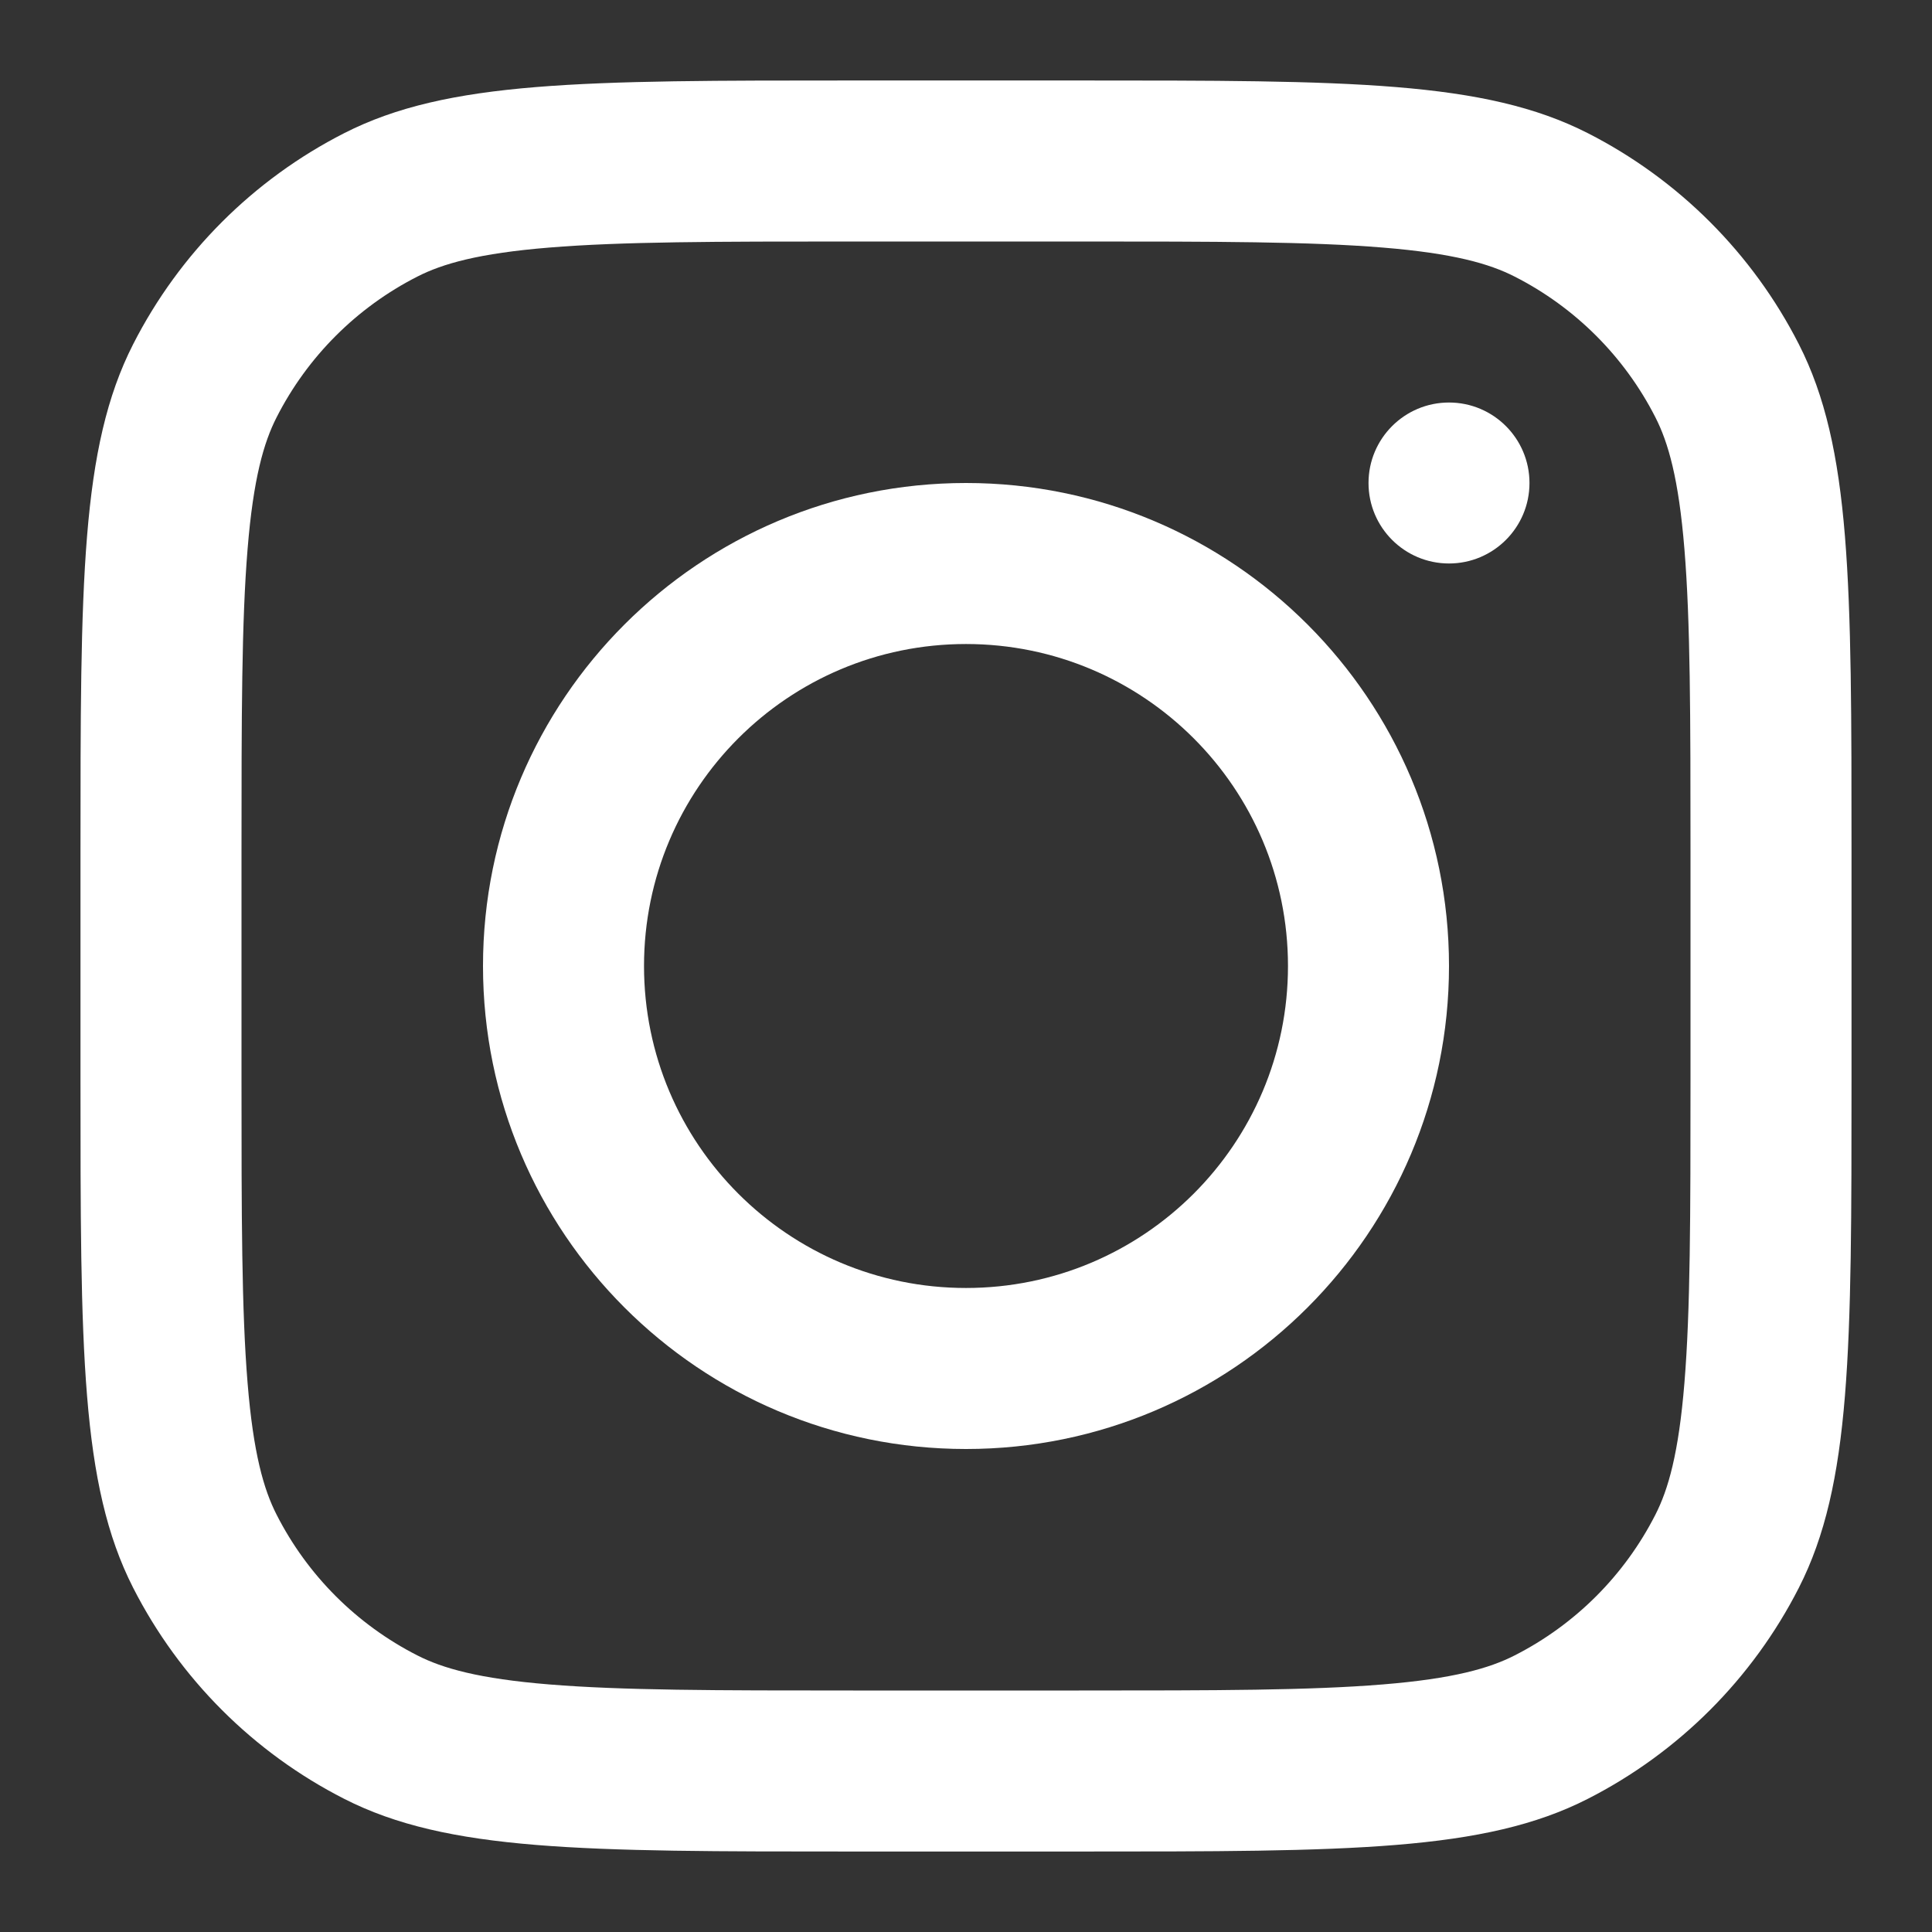 <svg width="35" height="35" viewBox="0 0 35 35" fill="none" xmlns="http://www.w3.org/2000/svg">
<rect x="0" y="0" width="35" height="35" fill="#333333" stroke="none"/>
<path fill-rule="evenodd" clip-rule="evenodd" d="M17.5 26.25C22.332 26.25 26.25 22.332 26.25 17.5C26.25 12.668 22.332 8.75 17.5 8.75C12.668 8.75 8.75 12.668 8.75 17.5C8.75 22.332 12.668 26.25 17.5 26.25ZM17.5 23.333C20.722 23.333 23.333 20.722 23.333 17.5C23.333 14.278 20.722 11.667 17.5 11.667C14.278 11.667 11.667 14.278 11.667 17.5C11.667 20.722 14.278 23.333 17.5 23.333Z" fill="white"/>
<path d="M26.25 7.292C25.445 7.292 24.792 7.945 24.792 8.75C24.792 9.555 25.445 10.208 26.25 10.208C27.055 10.208 27.708 9.555 27.708 8.75C27.708 7.945 27.055 7.292 26.25 7.292Z" fill="white"/>
<path fill-rule="evenodd" clip-rule="evenodd" d="M2.412 6.236C1.458 8.108 1.458 10.558 1.458 15.458V19.542C1.458 24.442 1.458 26.892 2.412 28.764C3.251 30.41 4.589 31.749 6.236 32.588C8.108 33.542 10.558 33.542 15.458 33.542H19.542C24.442 33.542 26.892 33.542 28.764 32.588C30.41 31.749 31.749 30.41 32.588 28.764C33.542 26.892 33.542 24.442 33.542 19.542V15.458C33.542 10.558 33.542 8.108 32.588 6.236C31.749 4.59 30.41 3.251 28.764 2.412C26.892 1.458 24.442 1.458 19.542 1.458H15.458C10.558 1.458 8.108 1.458 6.236 2.412C4.589 3.251 3.251 4.59 2.412 6.236ZM19.542 4.375H15.458C12.96 4.375 11.262 4.377 9.949 4.485C8.67 4.589 8.016 4.778 7.56 5.011C6.462 5.57 5.57 6.462 5.011 7.56C4.778 8.016 4.589 8.67 4.485 9.949C4.377 11.262 4.375 12.96 4.375 15.458V19.542C4.375 22.04 4.377 23.738 4.485 25.051C4.589 26.33 4.778 26.984 5.011 27.44C5.57 28.538 6.462 29.43 7.56 29.989C8.016 30.222 8.67 30.411 9.949 30.515C11.262 30.623 12.96 30.625 15.458 30.625H19.542C22.04 30.625 23.738 30.623 25.051 30.515C26.33 30.411 26.984 30.222 27.44 29.989C28.538 29.43 29.43 28.538 29.989 27.44C30.222 26.984 30.411 26.33 30.515 25.051C30.623 23.738 30.625 22.04 30.625 19.542V15.458C30.625 12.96 30.623 11.262 30.515 9.949C30.411 8.67 30.222 8.016 29.989 7.56C29.43 6.462 28.538 5.57 27.44 5.011C26.984 4.778 26.33 4.589 25.051 4.485C23.738 4.377 22.04 4.375 19.542 4.375Z" fill="white"/>
</svg>
